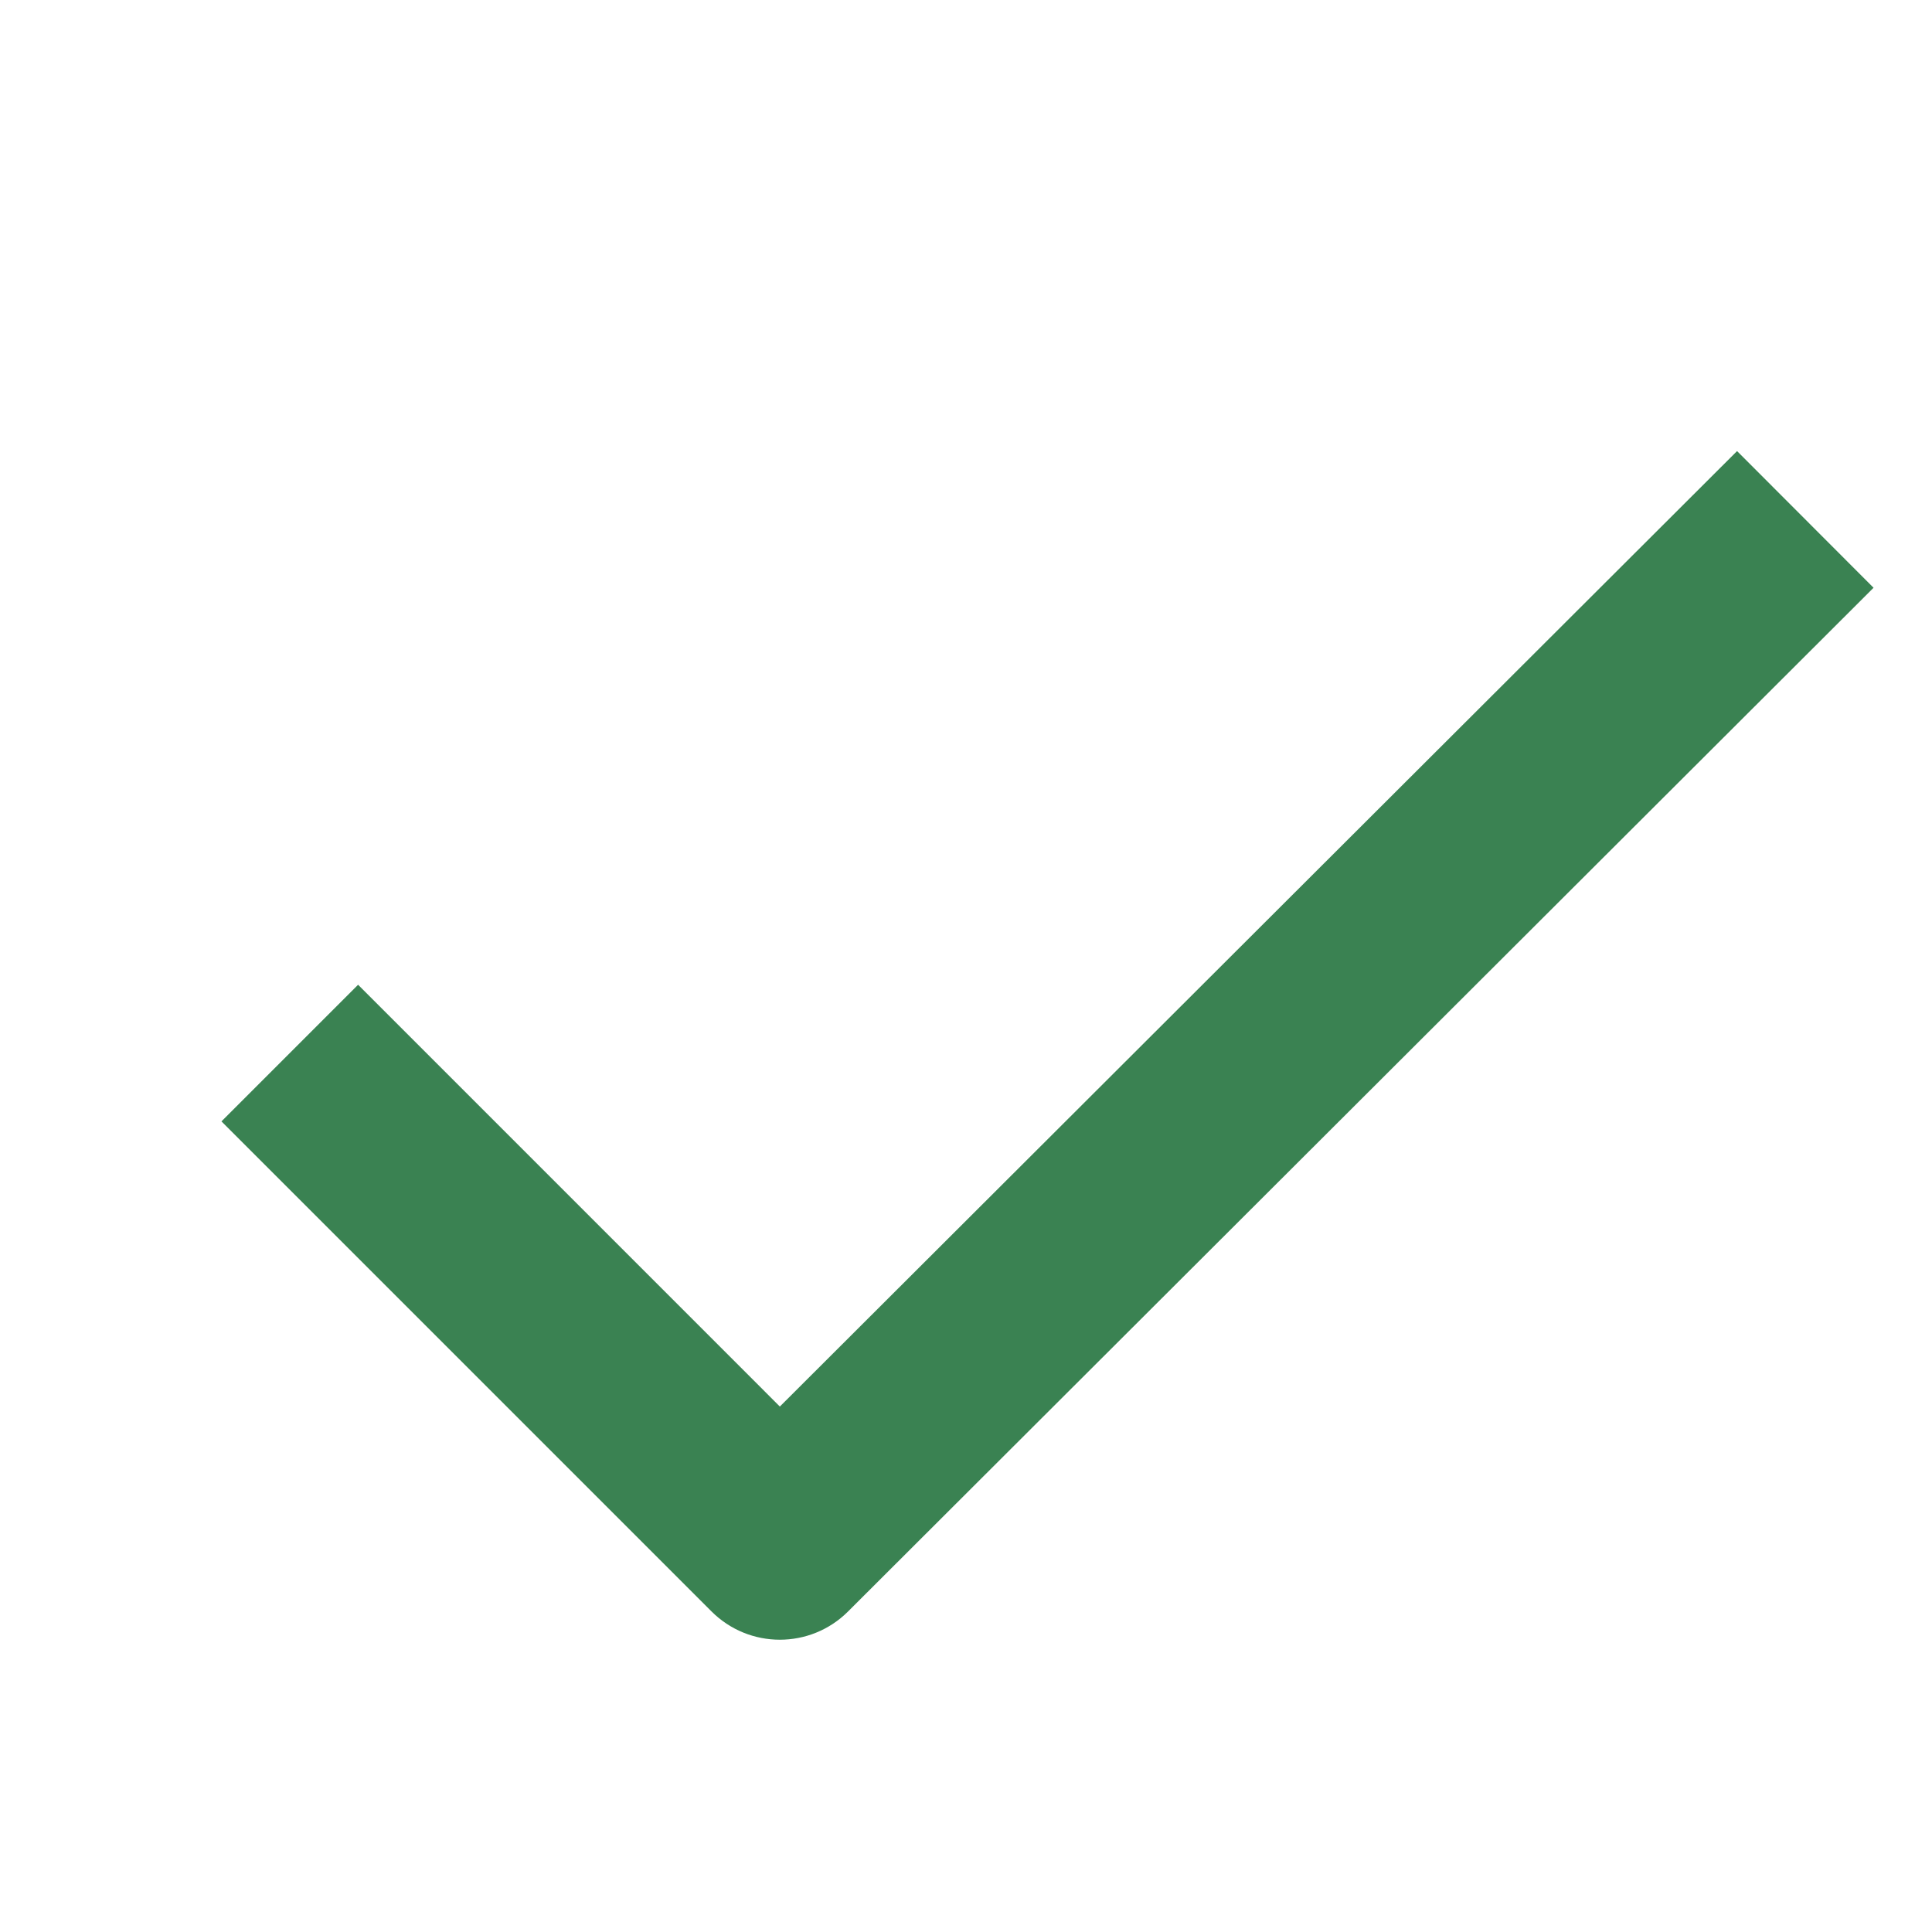 <svg width="40" height="40" viewBox="0 0 40 40" fill="none" xmlns="http://www.w3.org/2000/svg">
<path fill-rule="evenodd" clip-rule="evenodd" d="M7.414 20.388L4.585 23.217L14.731 33.363C15.512 34.143 16.777 34.144 17.558 33.364L38.79 12.169L35.964 9.339L16.146 29.121L7.414 20.388Z" fill="#3A8252"/>
</svg>
